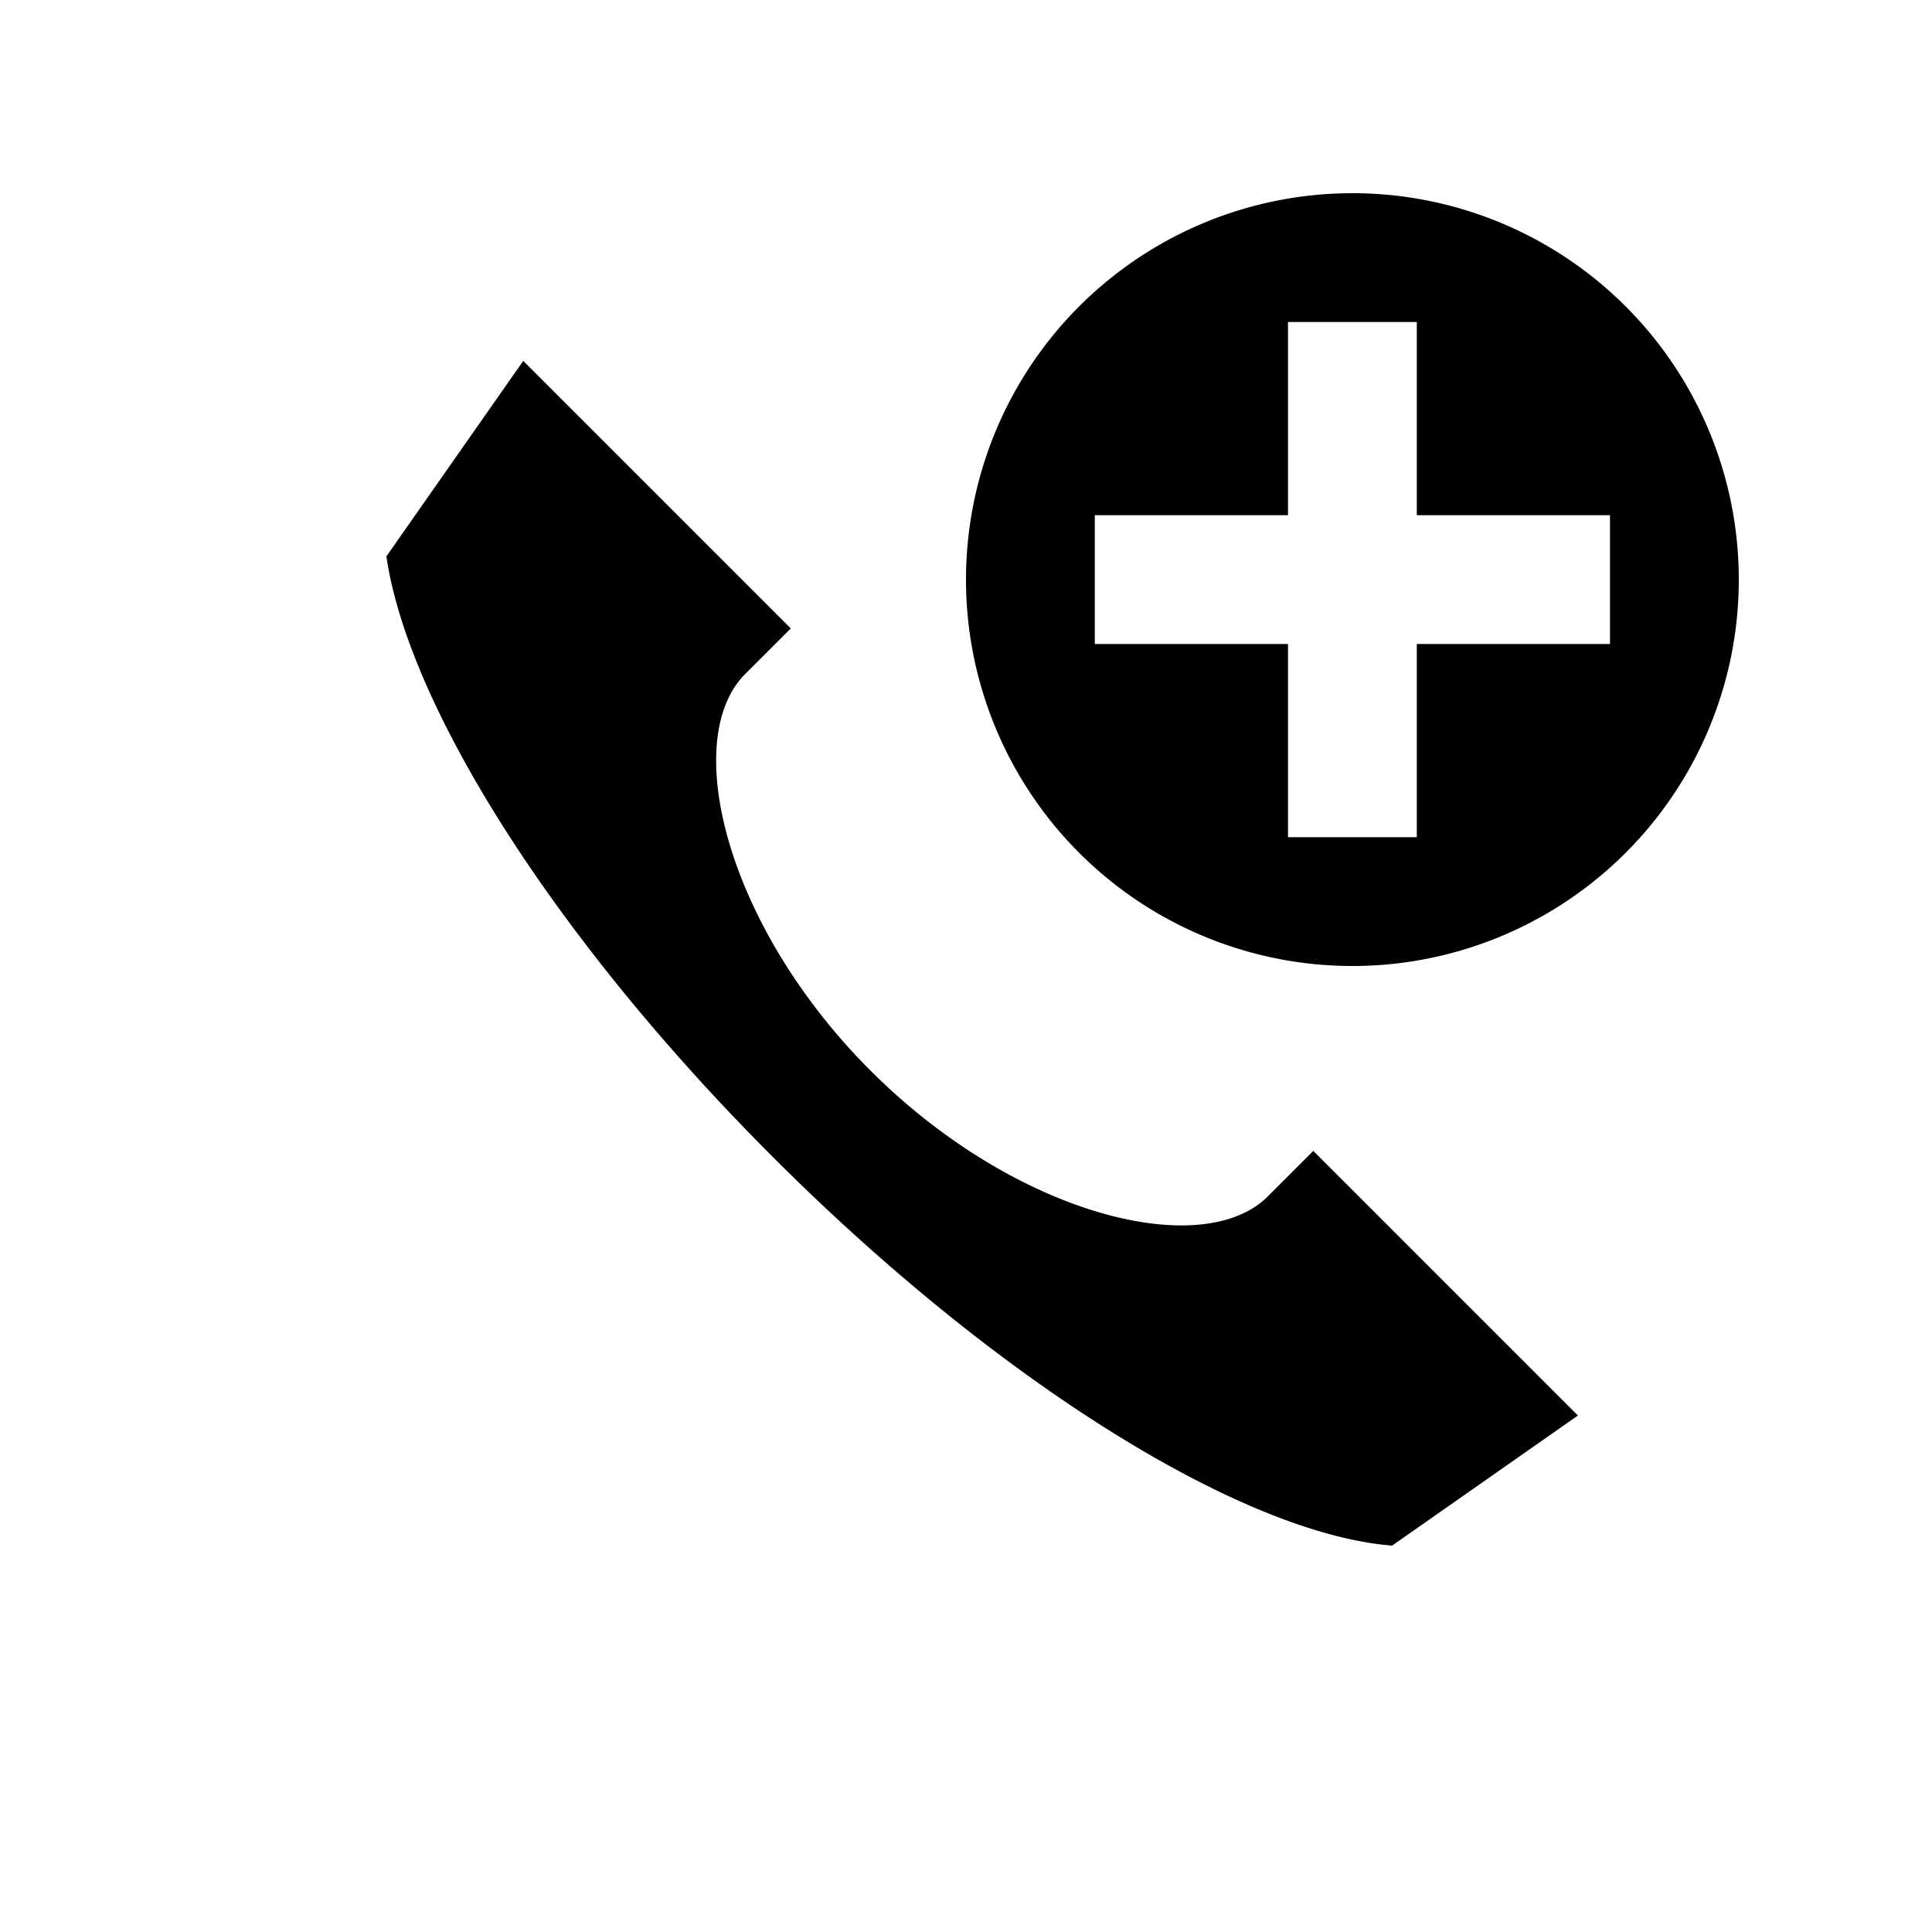 <?xml version="1.0" encoding="UTF-8" standalone="no"?>


<!-- Скачано с сайта svg4.ru / Downloaded from svg4.ru -->
<svg 
   xmlns:dc="http://purl.org/dc/elements/1.1/"
   xmlns:cc="http://creativecommons.org/ns#"
   xmlns:rdf="http://www.w3.org/1999/02/22-rdf-syntax-ns#"
   xmlns:svg="http://www.w3.org/2000/svg"
   xmlns="http://www.w3.org/2000/svg"
   xmlns:sodipodi="http://sodipodi.sourceforge.net/DTD/sodipodi-0.dtd"
   xmlns:inkscape="http://www.inkscape.org/namespaces/inkscape"
   width="30"
   height="30"
   viewBox="0 0 30 30"
   version="1.1"
   id="svg822"
   inkscape:version="0.92.4 (f8dce91, 2019-08-02)"
   sodipodi:docname="call-emergency.svg">
  <defs
     id="defs816" />
  <sodipodi:namedview
     id="base"
     pagecolor="#ffffff"
     bordercolor="#666666"
     borderopacity="1.0"
     inkscape:pageopacity="0.0"
     inkscape:pageshadow="2"
     inkscape:zoom="17.833333"
     inkscape:cx="15"
     inkscape:cy="15"
     inkscape:document-units="px"
     inkscape:current-layer="layer1"
     showgrid="true"
     units="px"
     inkscape:window-width="1366"
     inkscape:window-height="713"
     inkscape:window-x="0"
     inkscape:window-y="0"
     inkscape:window-maximized="1"
     showguides="false">
    <inkscape:grid
       type="xygrid"
       id="grid816" />
  </sodipodi:namedview>
  <g
     inkscape:label="Layer 1"
     inkscape:groupmode="layer"
     id="layer1"
     transform="translate(0,-289.062)">
    <path
       style="opacity:1;fill:#000000;fill-opacity:1;stroke:none;stroke-width:2;stroke-miterlimit:4;stroke-dasharray:none;stroke-opacity:1"
       d="M 21 3 A 6 6 0 0 0 15 9 A 6 6 0 0 0 21 15 A 6 6 0 0 0 27 9 A 6 6 0 0 0 21 3 z M 20 5 L 22 5 L 22 8 L 25 8 L 25 10 L 22 10 L 22 13 L 20 13 L 20 10 L 17 10 L 17 8 L 20 8 L 20 5 z M 8.125 5.604 L 6 8.639 C 6.334 10.937 8.58 14.545 12.002 17.967 C 15.57 21.535 19.34 23.823 21.617 24 L 24.502 21.98 L 20.393 17.871 L 19.686 18.578 C 18.671 19.592 15.765 18.872 13.518 16.625 C 11.27 14.378 10.558 11.479 11.572 10.465 L 12.279 9.758 L 8.125 5.604 z "
       transform="translate(0,289.062)"
       id="rect818" />
  </g>
</svg>